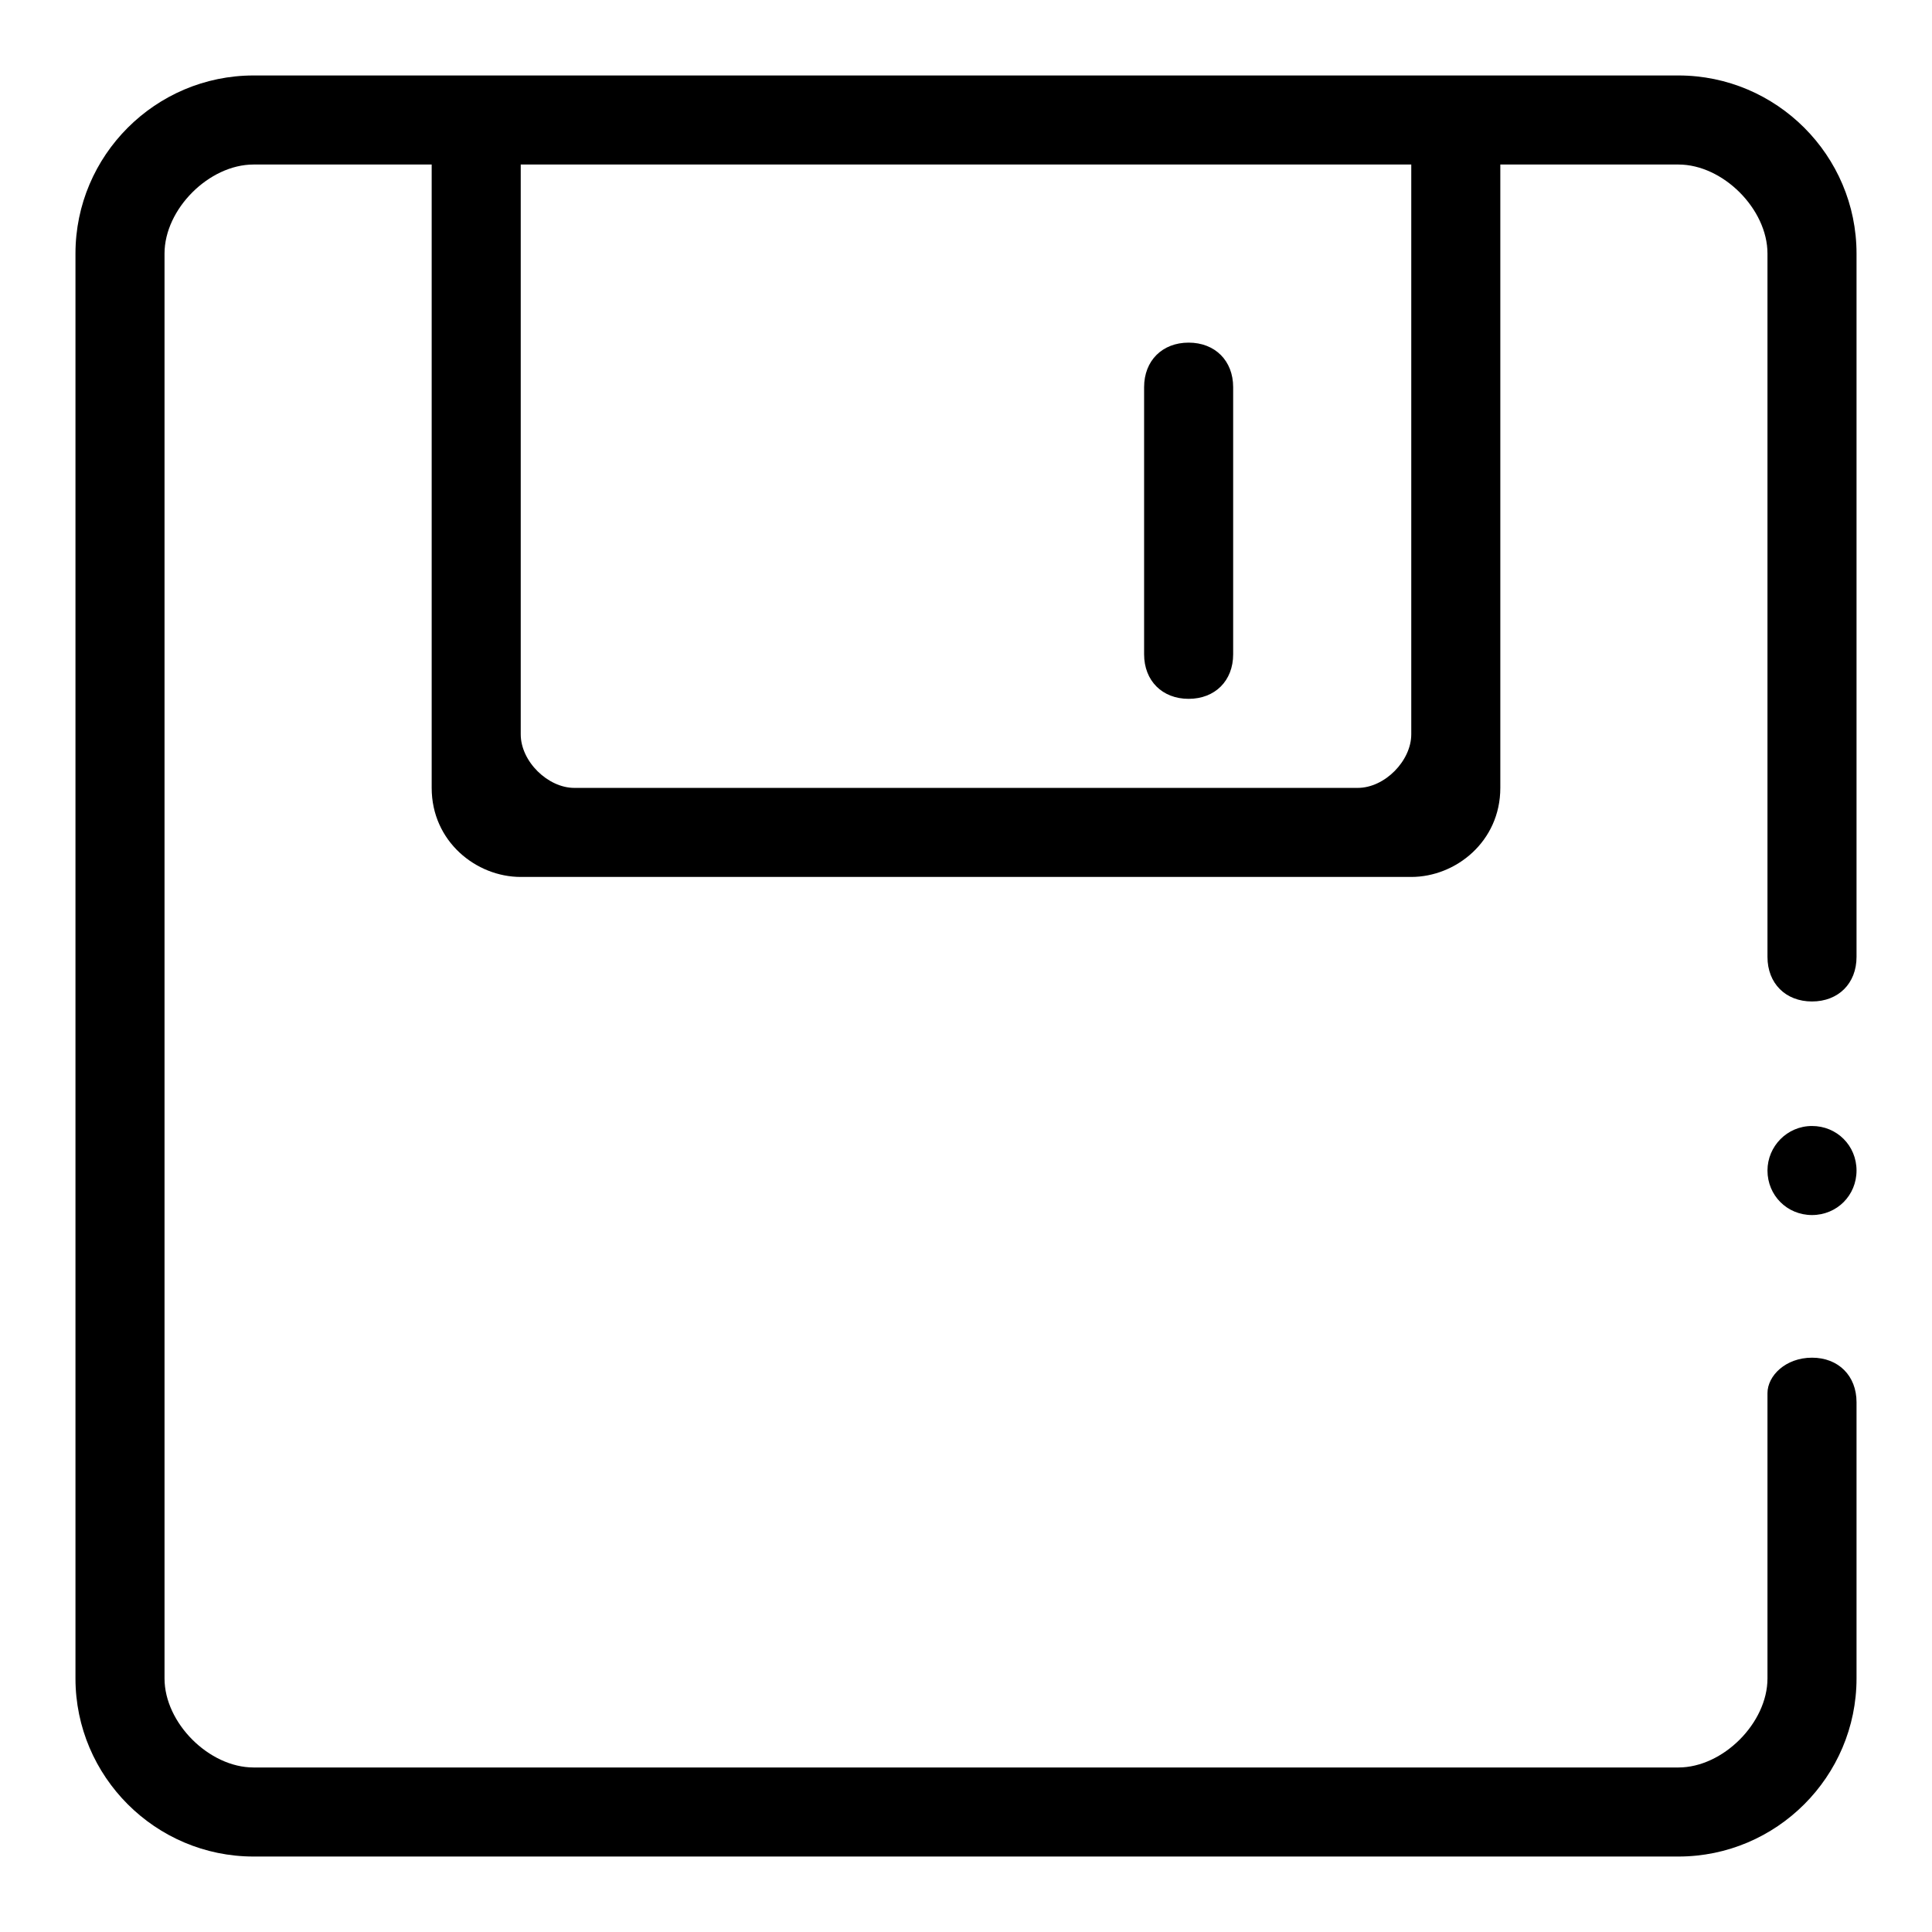 <?xml version="1.0" encoding="utf-8"?>
<!-- Svg Vector Icons : http://www.onlinewebfonts.com/icon -->
<!DOCTYPE svg PUBLIC "-//W3C//DTD SVG 1.1//EN" "http://www.w3.org/Graphics/SVG/1.1/DTD/svg11.dtd">
<svg version="1.1" xmlns="http://www.w3.org/2000/svg" xmlns:xlink="http://www.w3.org/1999/xlink" x="0px" y="0px" viewBox="0 0 256 256" enable-background="new 0 0 256 256" xml:space="preserve">
<g> <path fill="#000000" d="M157.5,92.6c3.5,0,5.9-2.4,5.9-5.9V51.3c0-3.5-2.4-5.9-5.9-5.9s-5.9,2.4-5.9,5.9v35.4 C151.6,90.2,154,92.6,157.5,92.6z"/> <path fill="#000000" d="M234.2,155.1c0,3.3,2.6,5.9,5.9,5.9s5.9-2.6,5.9-5.9c0-3.3-2.6-5.9-5.9-5.9S234.2,151.9,234.2,155.1z"/> <path fill="#000000" d="M246,33.6c0-13-10.6-23.6-23.6-23.6H33.6C20.6,10,10,20.6,10,33.6v188.8c0,13,10.6,23.6,23.6,23.6h188.8 c13,0,23.6-10.6,23.6-23.6v-36.6c0-3.5-2.4-5.9-5.9-5.9s-5.9,2.4-5.9,4.7v37.8c0,5.9-5.9,11.8-11.8,11.8H33.6 c-5.9,0-11.8-5.9-11.8-11.8V33.6c0-5.9,5.9-11.8,11.8-11.8h23.6v82.6c0,7.1,5.9,11.8,11.8,11.8h118c5.9,0,11.8-4.7,11.8-11.8V21.8 h23.6c5.9,0,11.8,5.9,11.8,11.8v93.2c0,3.5,2.4,5.9,5.9,5.9s5.9-2.4,5.9-5.9V33.6z M187,97.3c0,3.5-3.5,7.1-7.1,7.1H76.1 c-3.5,0-7.1-3.5-7.1-7.1V21.8h118V97.3z"/></g>
</svg>